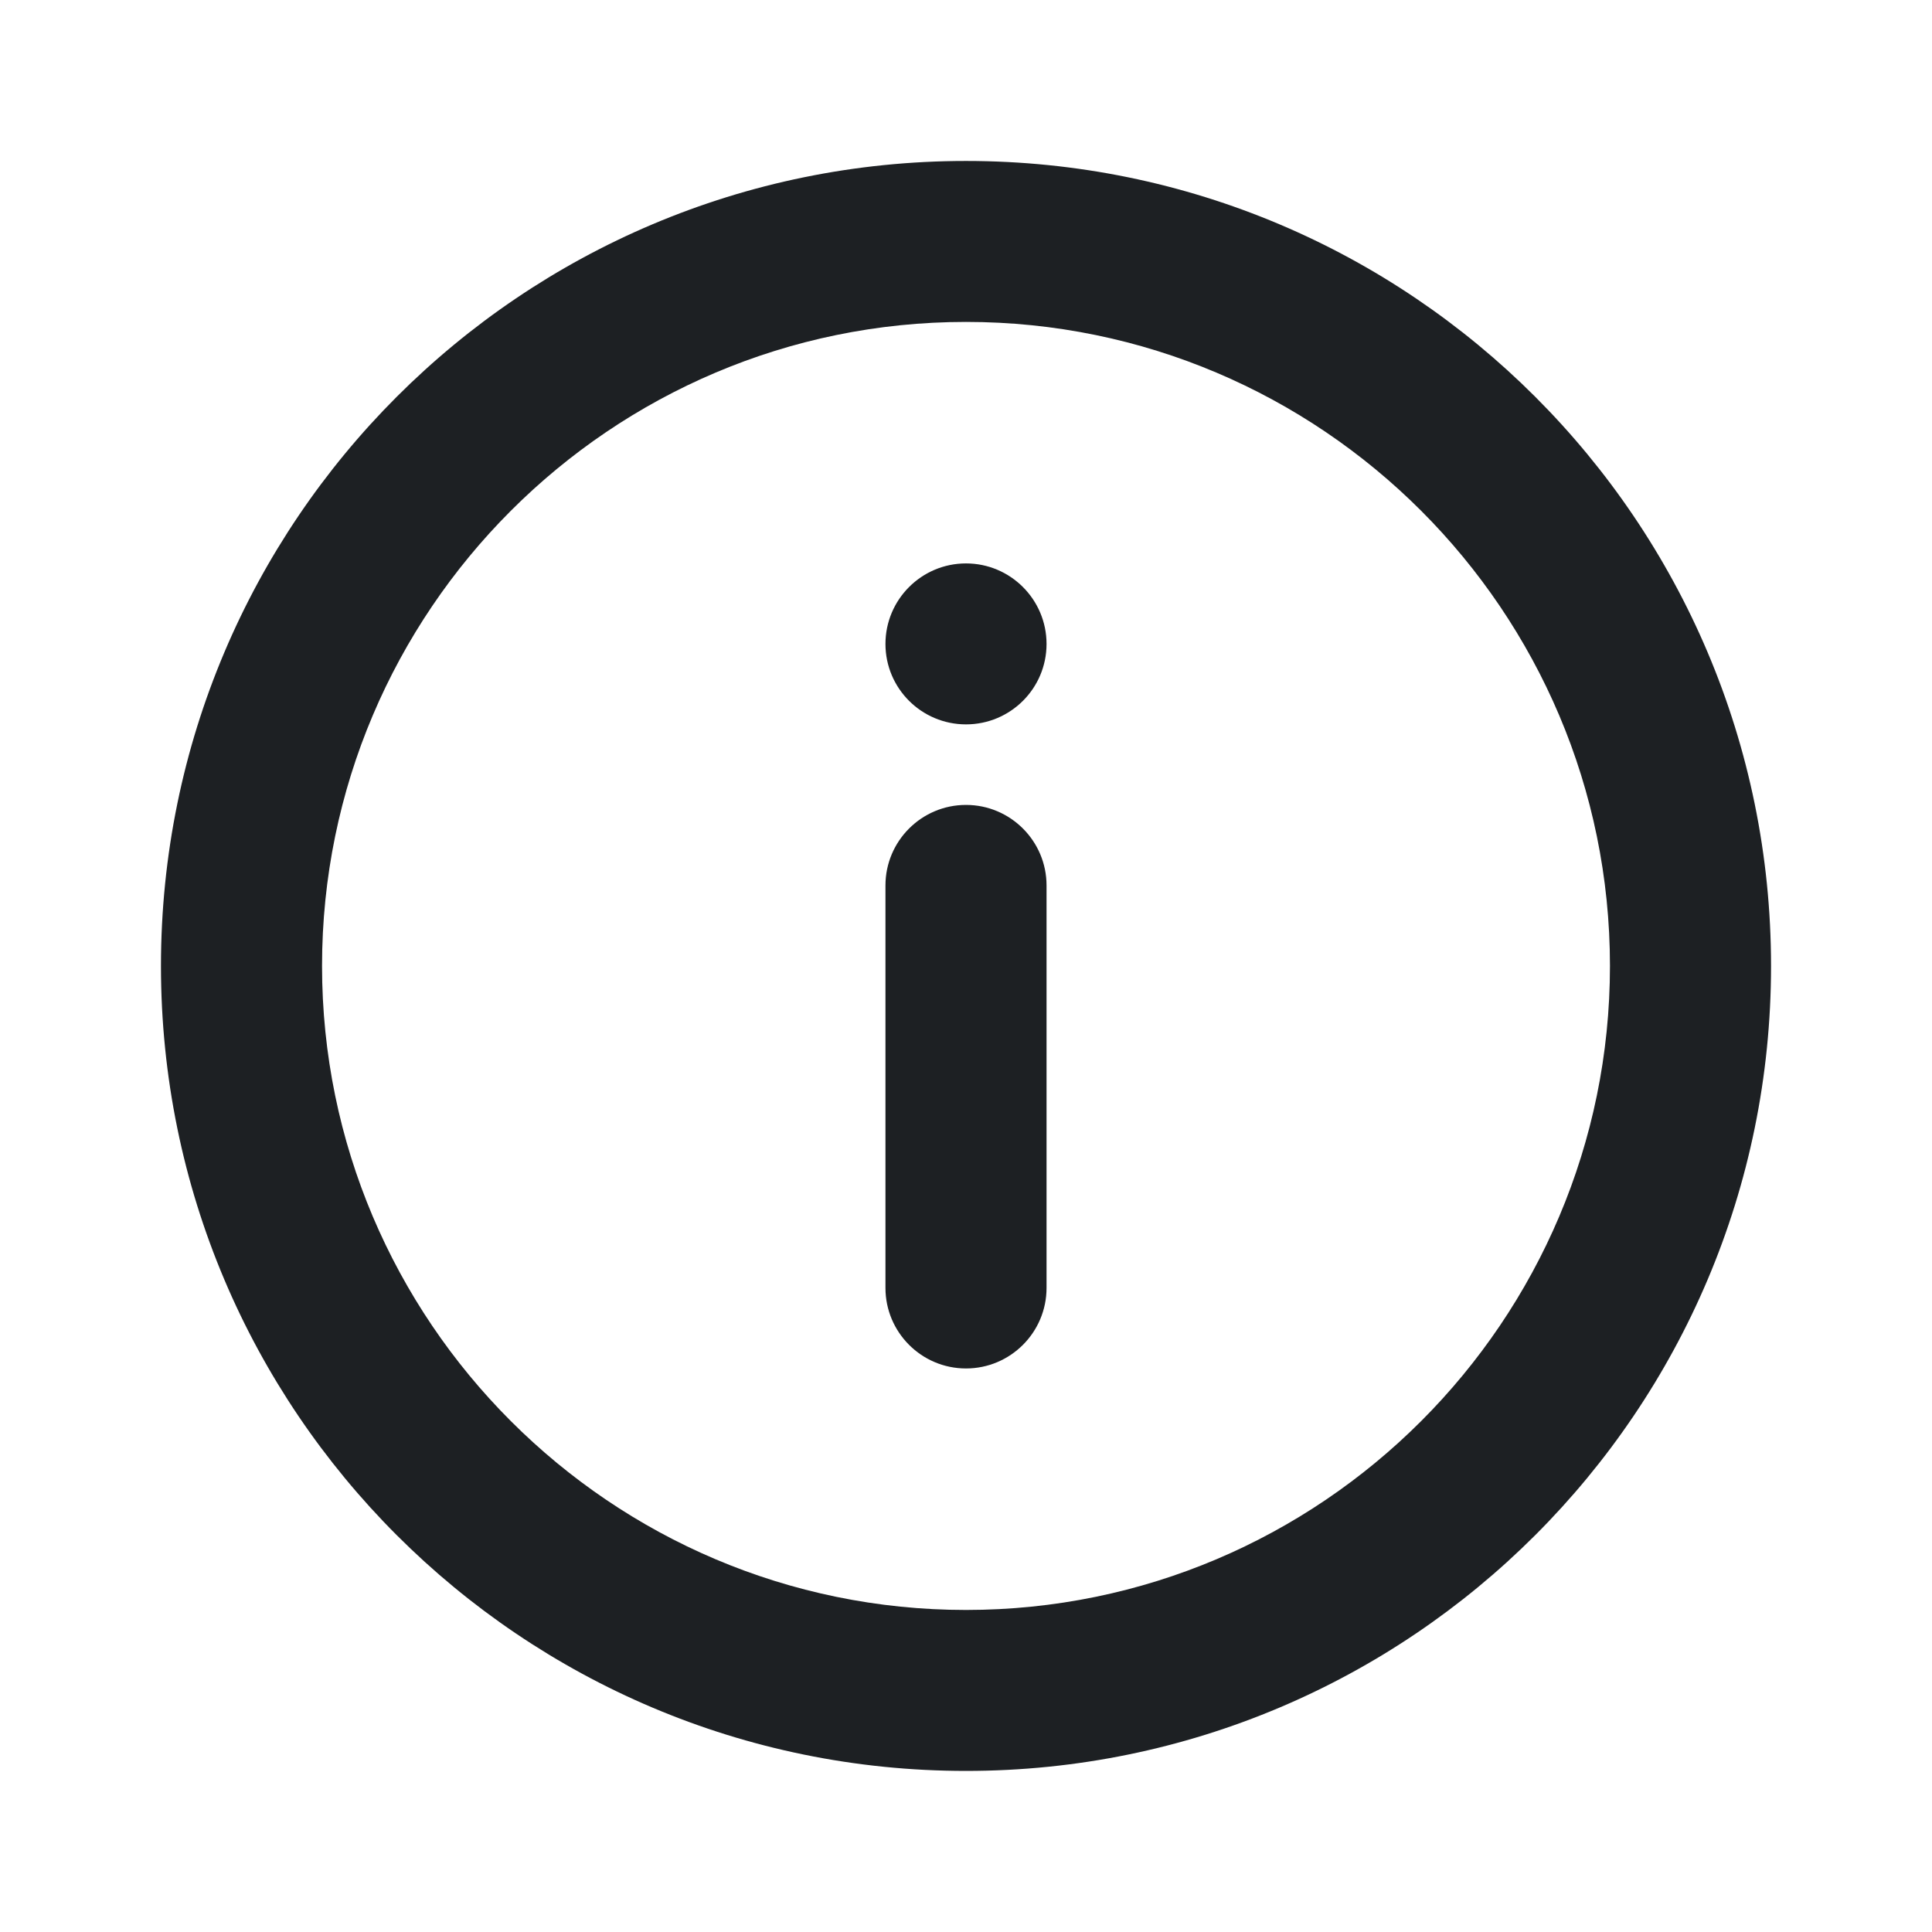 <svg width="16" height="16" viewBox="0 0 16 16" fill="none" xmlns="http://www.w3.org/2000/svg">
<path fill-rule="evenodd" clip-rule="evenodd" d="M7.333 5.333C7.333 4.965 7.632 4.666 8 4.666C8.368 4.666 8.667 4.965 8.667 5.333C8.667 5.701 8.368 5.999 8 5.999C7.632 5.999 7.333 5.701 7.333 5.333ZM7.333 7.333C7.333 6.965 7.632 6.666 8 6.666C8.368 6.666 8.667 6.965 8.667 7.333V10.666C8.667 11.034 8.368 11.333 8 11.333C7.632 11.333 7.333 11.034 7.333 10.666V7.333ZM8 13.333C5.059 13.333 2.667 10.94 2.667 7.999C2.667 5.059 5.059 2.666 8 2.666C10.941 2.666 13.333 5.059 13.333 7.999C13.333 10.94 10.941 13.333 8 13.333M8 1.333C4.318 1.333 1.333 4.318 1.333 8C1.333 11.682 4.318 14.666 8 14.666C11.681 14.666 14.667 11.682 14.667 8C14.667 4.318 11.681 1.333 8 1.333" fill="#1D2023"/>
</svg>
